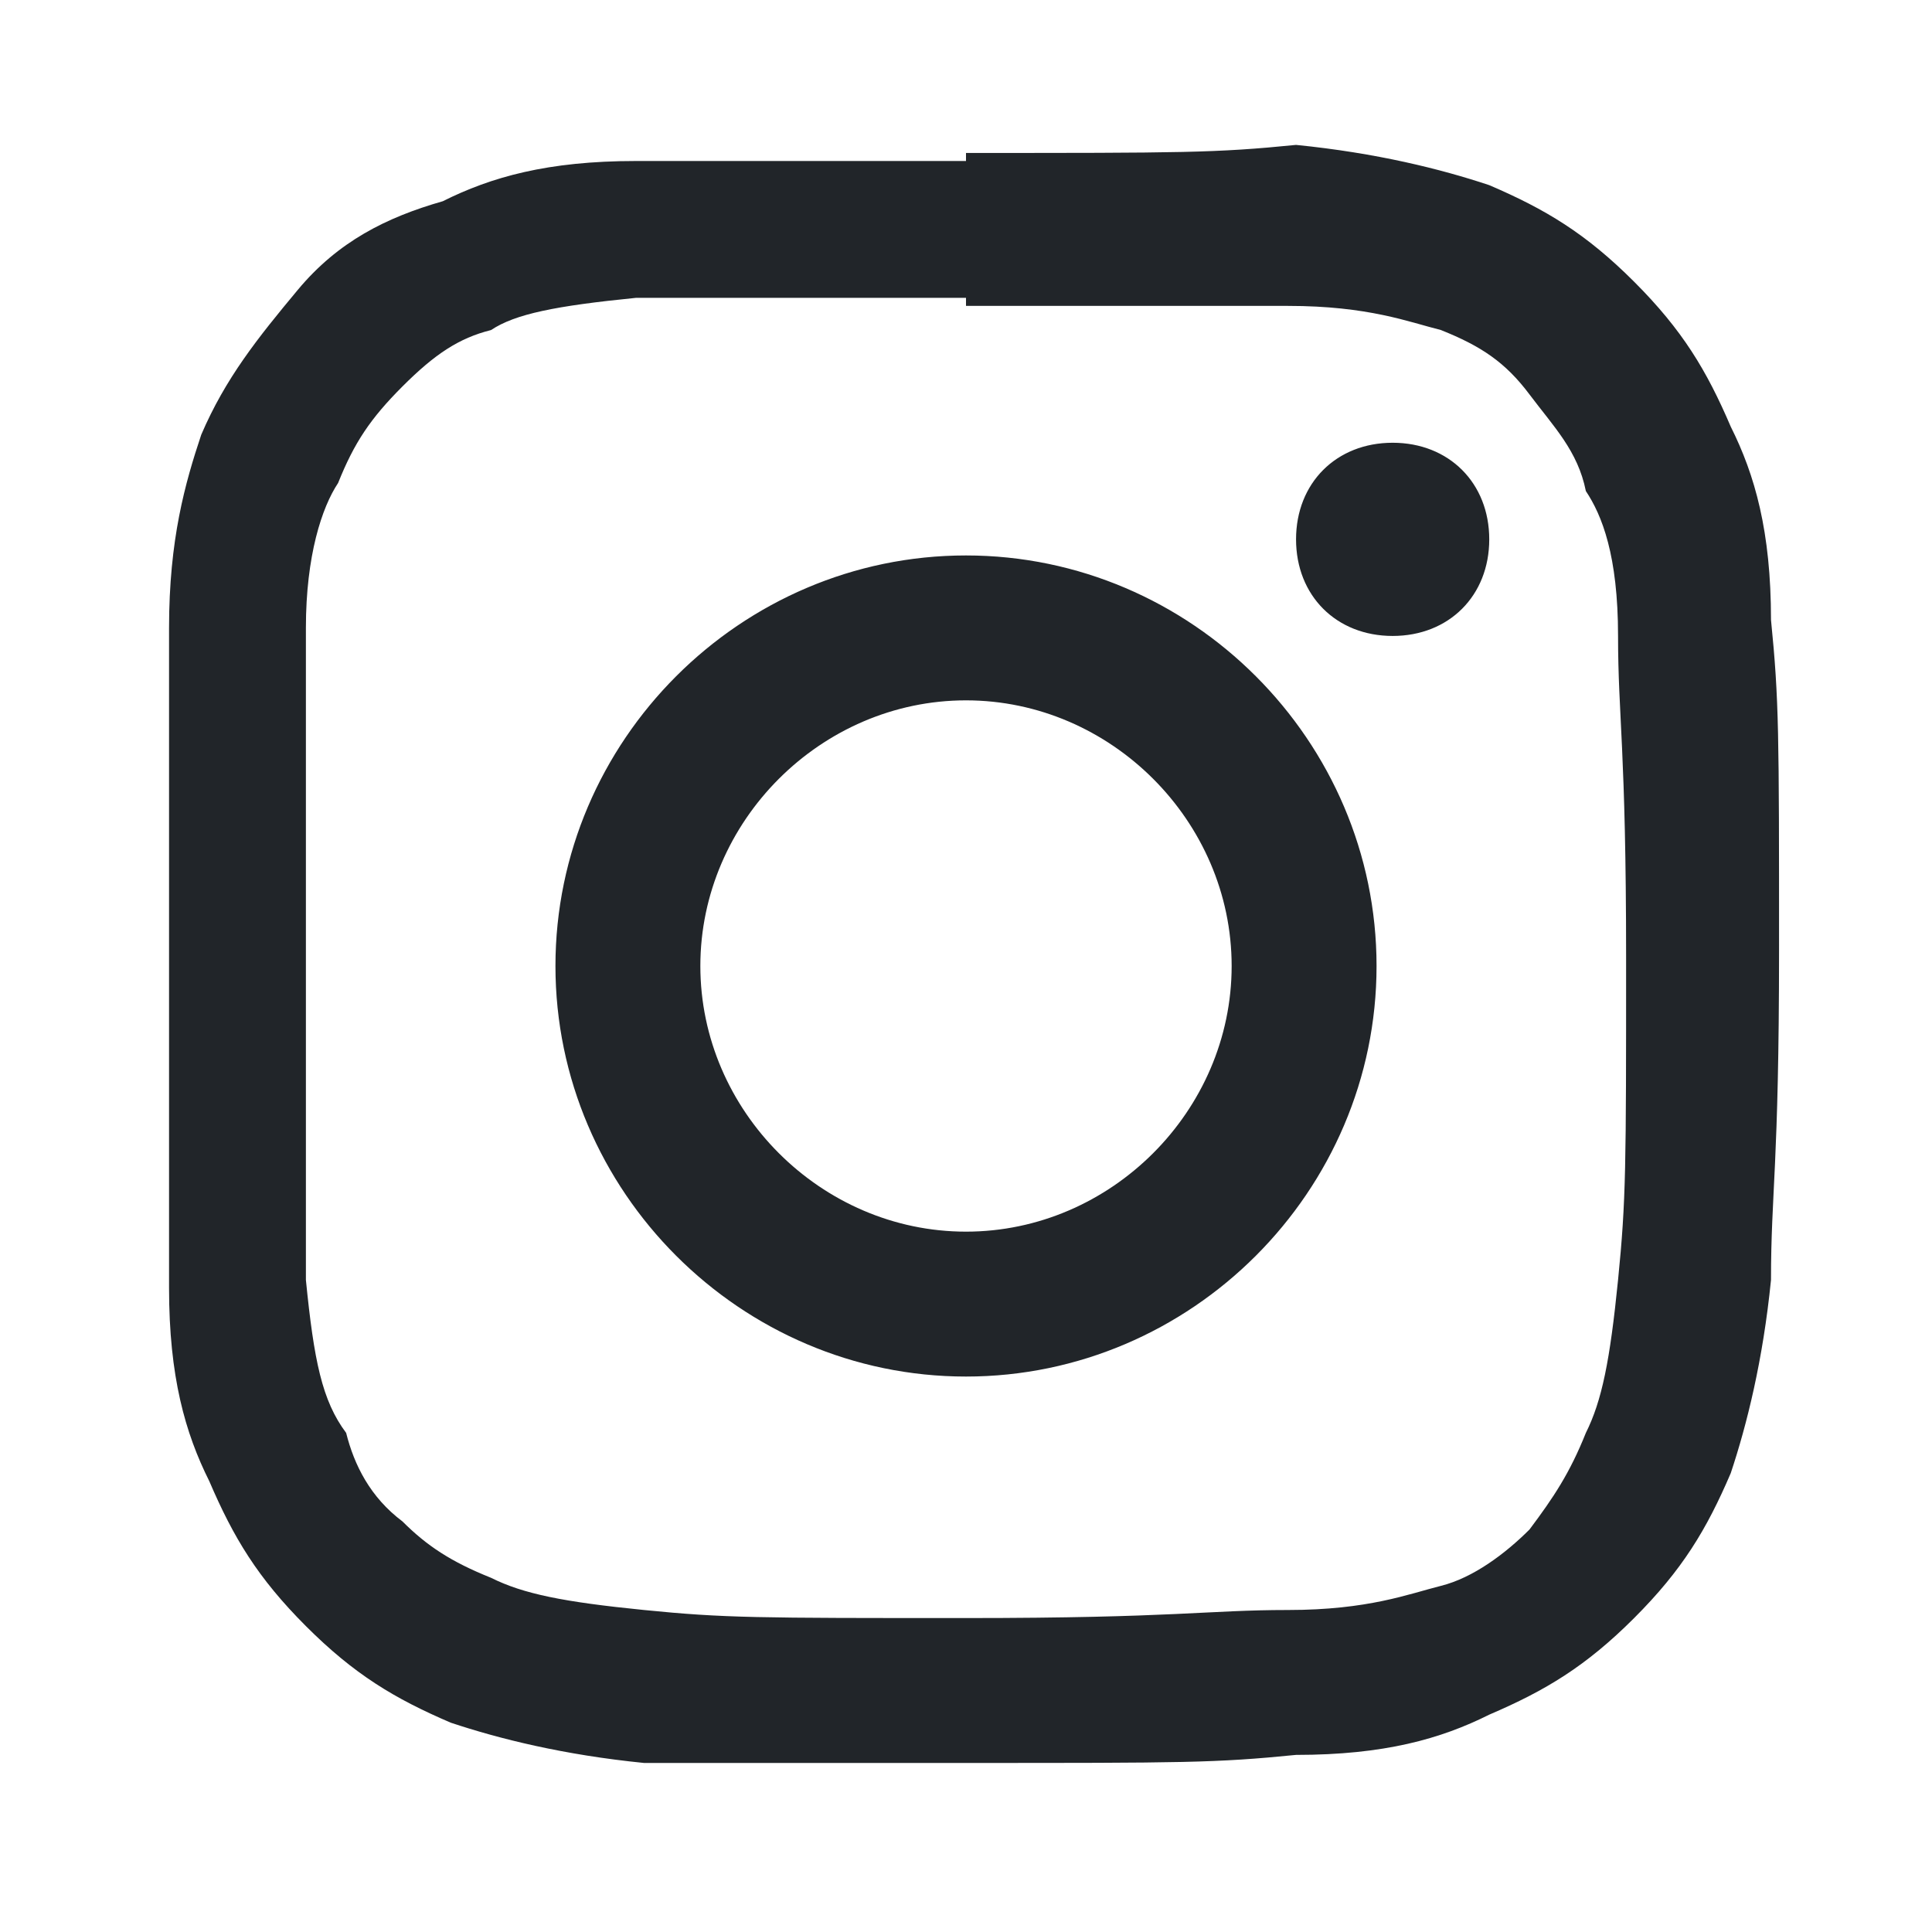 <svg data-name="圖層 1" xmlns="http://www.w3.org/2000/svg" viewBox="0 0 24 24"><path d="M12 2H7.9c-1.1 0-1.8.2-2.4.5-.7.2-1.3.5-1.8 1.1s-.9 1.1-1.2 1.8c-.2.6-.4 1.3-.4 2.4V16c0 1.1.2 1.8.5 2.4.3.7.6 1.2 1.2 1.8.6.6 1.1.9 1.8 1.2.6.2 1.4.4 2.4.5h4c2.7 0 3.1 0 4.1-.1 1.1 0 1.8-.2 2.4-.5.7-.3 1.2-.6 1.8-1.2.6-.6.9-1.1 1.2-1.8.2-.6.4-1.4.5-2.4 0-1.1.1-1.4.1-4.1s0-3.1-.1-4.1c0-1.1-.2-1.8-.5-2.4-.3-.7-.6-1.2-1.2-1.8s-1.1-.9-1.8-1.2c-.6-.2-1.4-.4-2.4-.5-1 .1-1.4.1-4.1.1zm0 1.8h4c1 0 1.5.2 1.9.3.5.2.8.4 1.1.8s.6.7.7 1.2c.2.3.4.8.4 1.8s.1 1.4.1 4 0 3-.1 4-.2 1.5-.4 1.9c-.2.5-.4.8-.7 1.2-.3.3-.7.6-1.1.7s-.9.3-1.9.3-1.4.1-4 .1-3 0-4-.1-1.5-.2-1.9-.4c-.5-.2-.8-.4-1.1-.7-.4-.3-.6-.7-.7-1.1-.3-.4-.4-.9-.5-1.9V7.8c0-.9.2-1.5.4-1.8.2-.5.4-.8.8-1.2s.7-.6 1.1-.7c.3-.2.8-.3 1.8-.4H12zm0 3.1c-2.8 0-5.1 2.3-5.1 5.1s2.3 5.1 5.1 5.1 5.1-2.3 5.1-5.1-2.3-5.1-5.1-5.1zm0 8.4c-1.8 0-3.3-1.5-3.3-3.3s1.5-3.3 3.3-3.3 3.3 1.5 3.3 3.3-1.5 3.3-3.3 3.3zm6.5-8.6c0 .7-.5 1.2-1.2 1.2s-1.2-.5-1.2-1.2.5-1.2 1.2-1.2 1.2.5 1.2 1.2z" fill="#212529"/></svg>